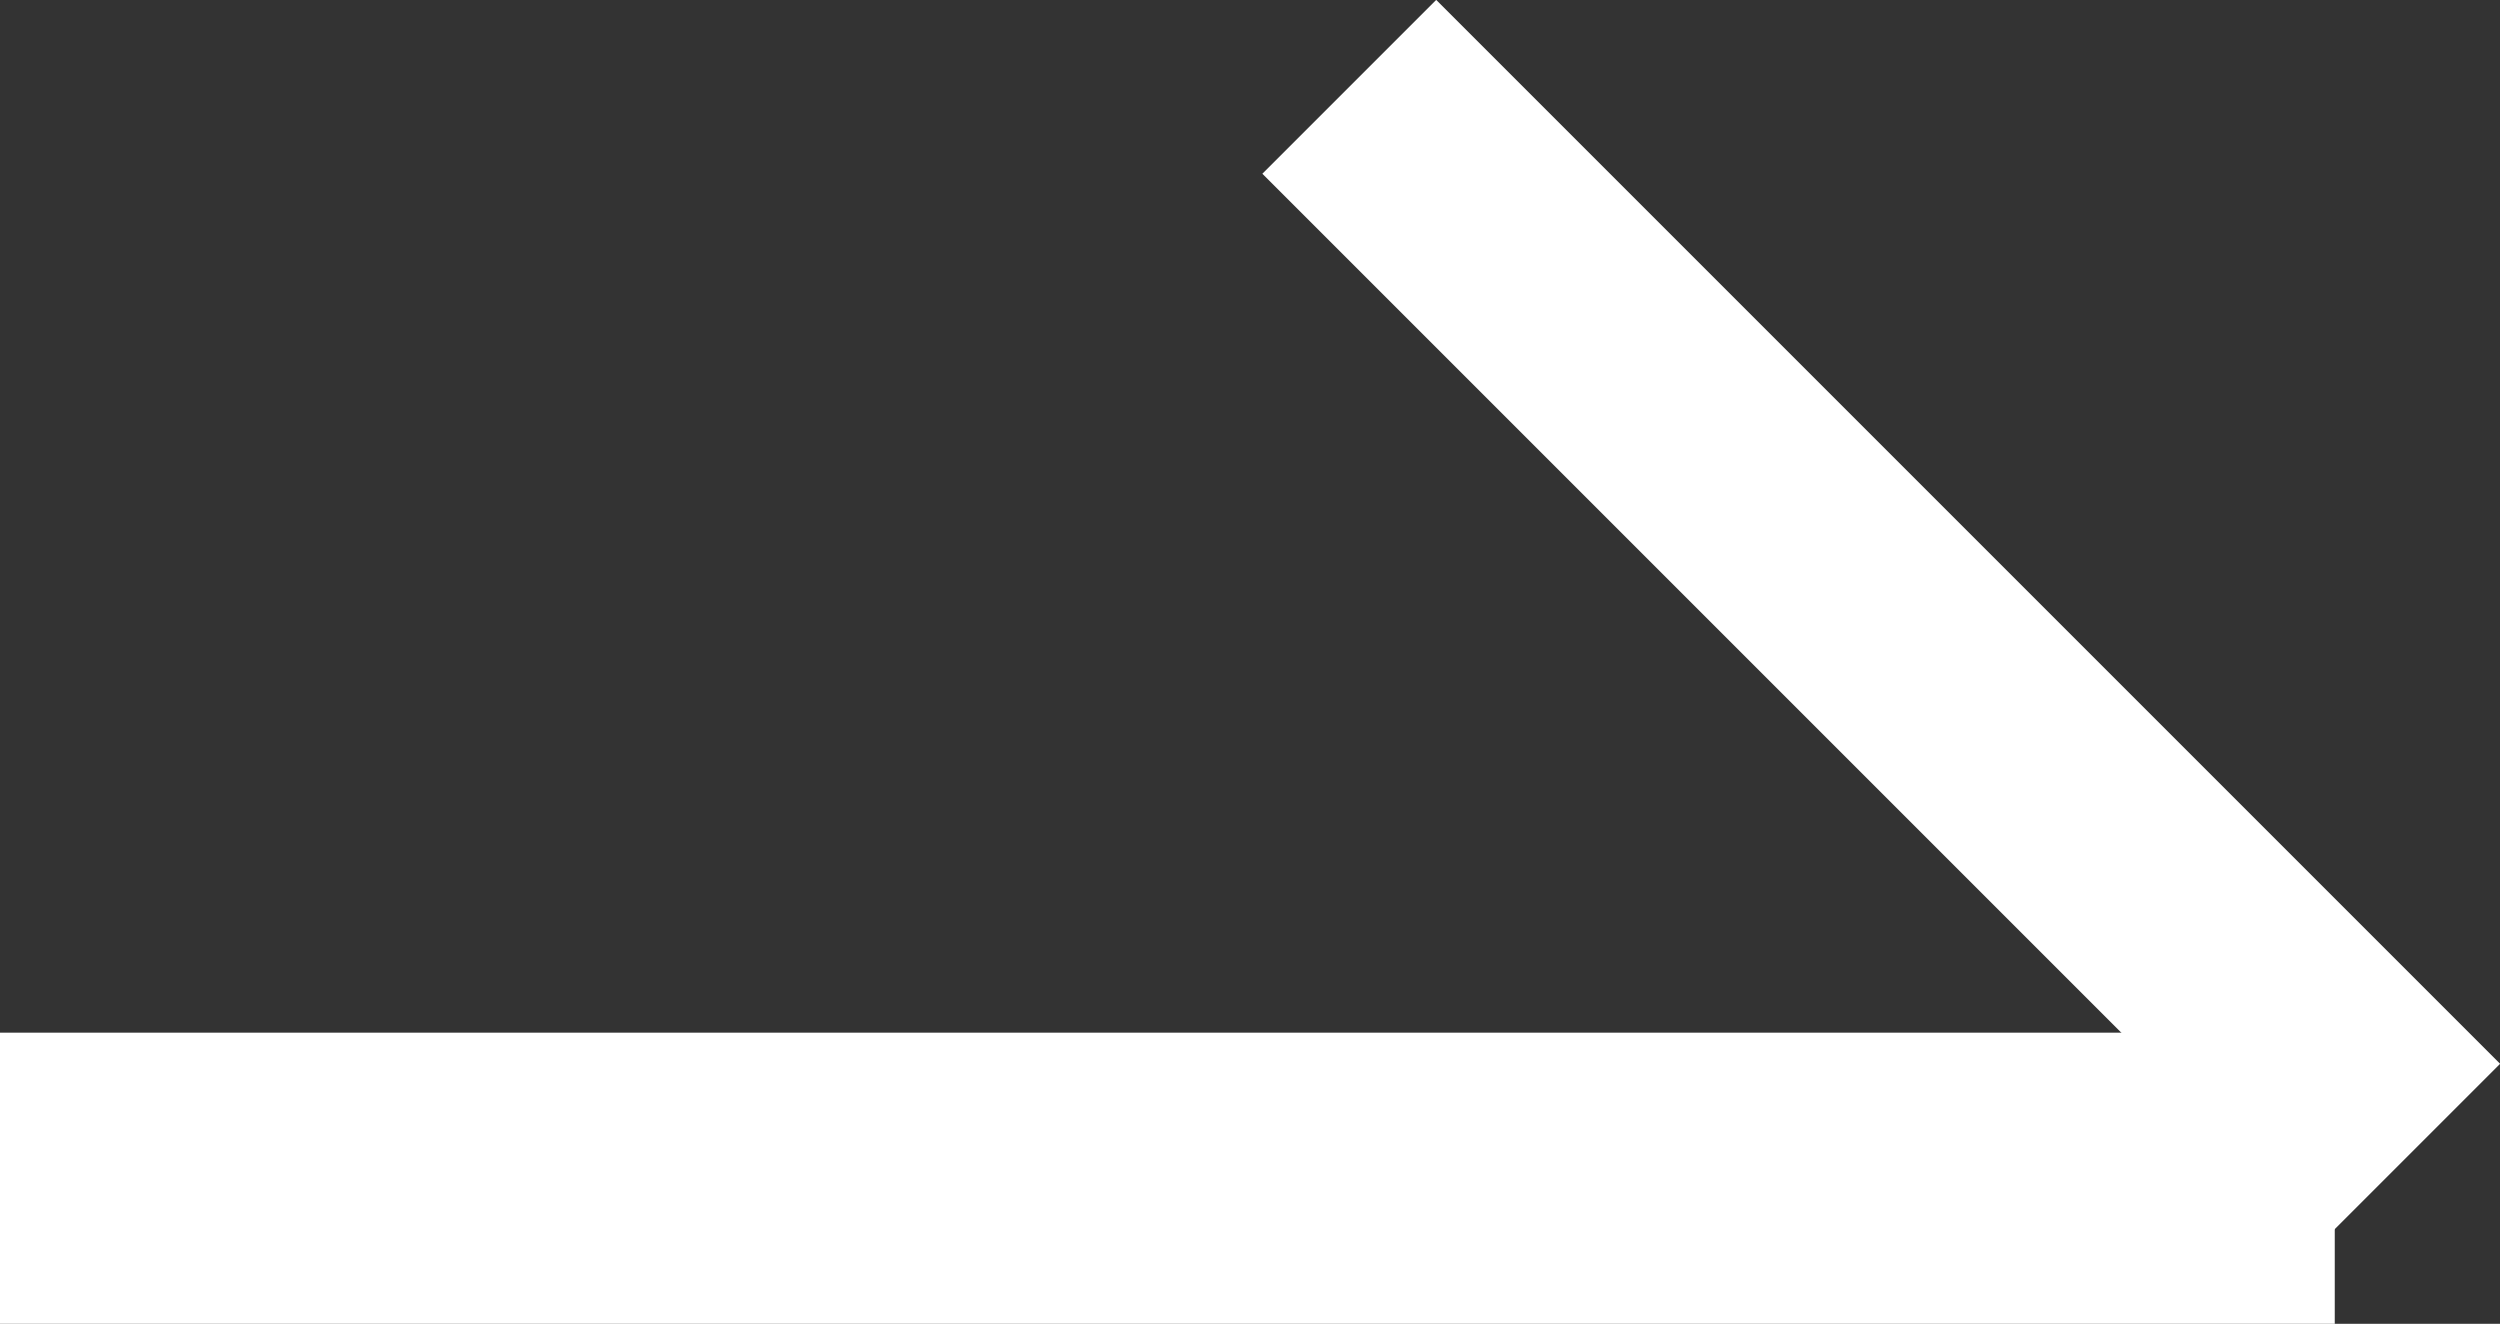 <svg xmlns="http://www.w3.org/2000/svg" width="33.194" height="17.577" viewBox="0 0 33.194 17.577">
  <rect x="0" y="0" width="33.194" height="17.577" fill="#333333" stroke="none"/>
  <g id="벡터_고급_개체" data-name="벡터 고급 개체" transform="translate(0 -0.423)">
    <rect id="사각형_3" data-name="사각형 3" width="31" height="3.866" transform="translate(0 14.134)" fill="#fff"/>
    <rect id="사각형_4" data-name="사각형 4" width="3.265" height="19.98" transform="matrix(0.707, -0.707, 0.707, 0.707, 16.761, 2.73)" fill="#fff"/>
  </g>
</svg>
